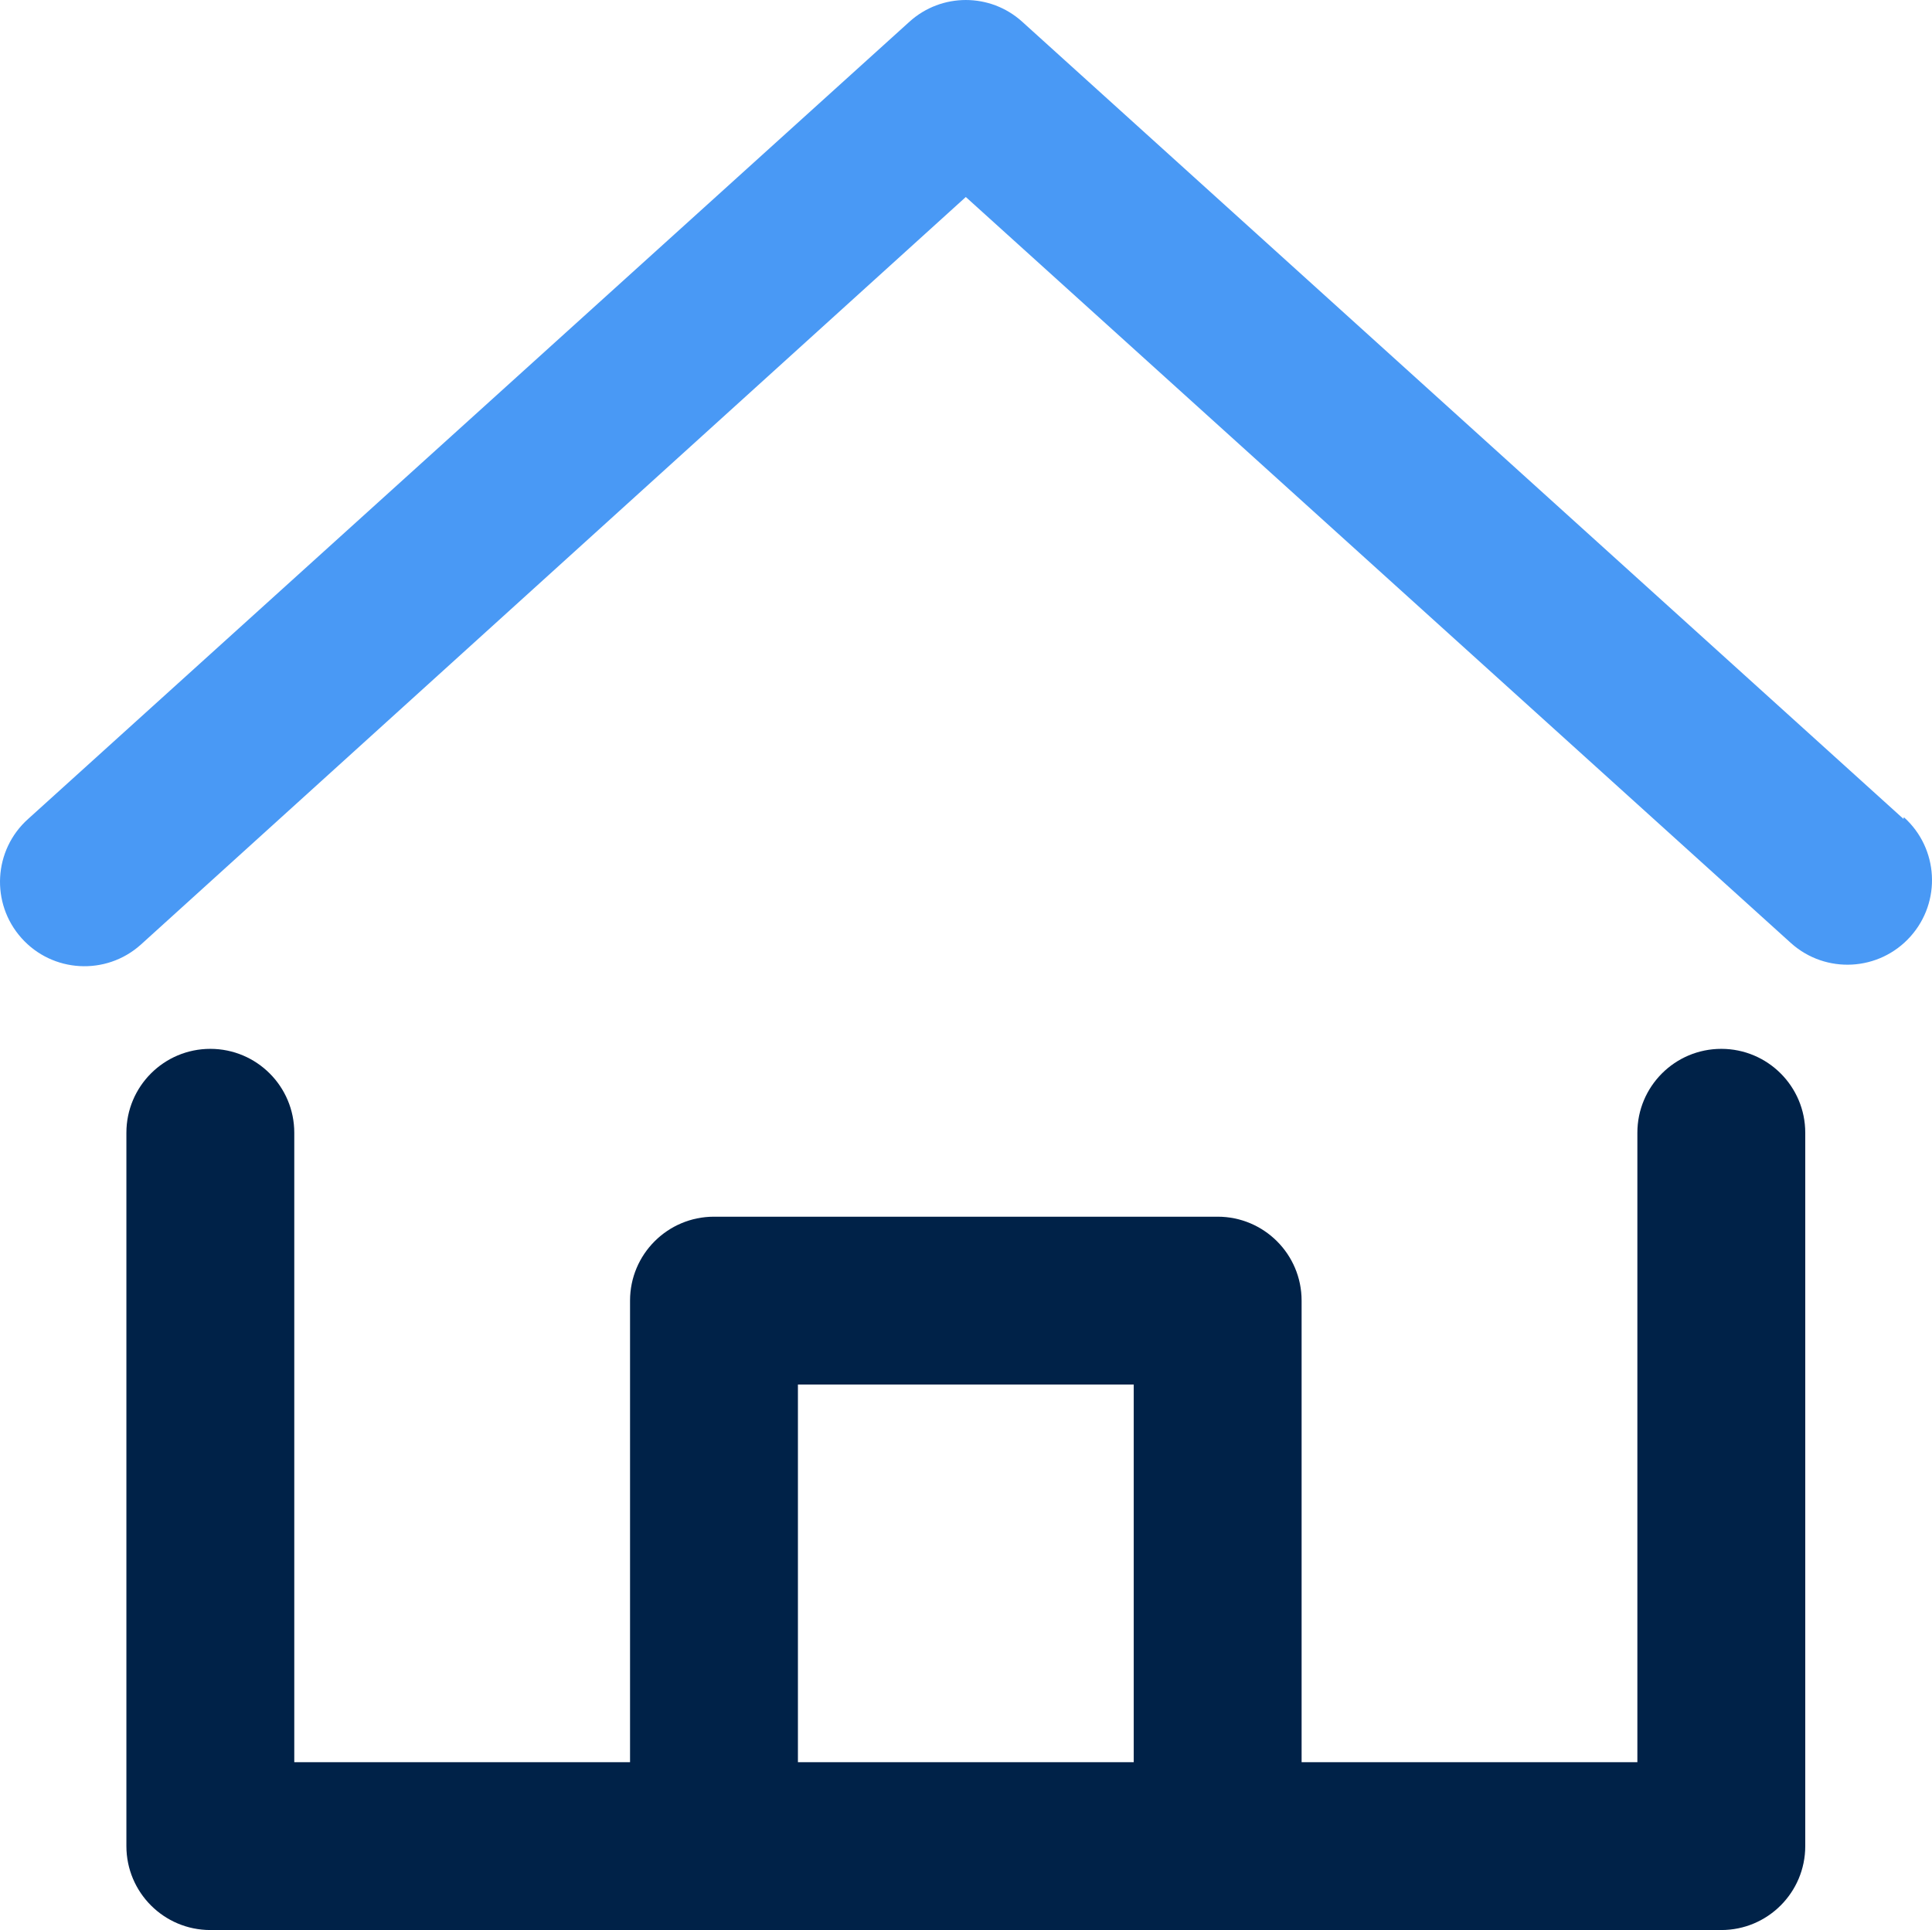 <svg xmlns="http://www.w3.org/2000/svg" xmlns:xlink="http://www.w3.org/1999/xlink" width="55.043px" height="55px" viewBox="0 0 55.043 55" version="1.1">
  <title>4737441_building_estate_home_house_property_icon</title>
  <g id="Page-1" stroke="none" stroke-width="1" fill="none" fill-rule="evenodd">
    <g id="4737441_building_estate_home_house_property_icon" transform="translate(0, 0)" fill-rule="nonzero">
      <path d="M54.23,23.336 L29.119,0.616 C28.209,-0.205 26.824,-0.205 25.914,0.616 L0.803,23.336 C-0.188,24.221 -0.273,25.741 0.612,26.732 C1.496,27.722 3.017,27.808 4.008,26.923 L27.516,5.614 L51.025,26.875 C52.016,27.764 53.539,27.681 54.427,26.69 C55.316,25.699 55.233,24.176 54.242,23.288 L54.23,23.336 Z" id="Path" fill="#4999F5"/>
      <path d="M49.04,29.889 C47.72,29.889 46.649,30.959 46.649,32.28 L46.649,50.217 L37.083,50.217 L37.083,37.063 C37.083,35.743 36.012,34.672 34.691,34.672 L20.342,34.672 C19.021,34.672 17.95,35.743 17.95,37.063 L17.95,50.217 L8.384,50.217 L8.384,32.28 C8.384,30.959 7.313,29.889 5.992,29.889 C4.672,29.889 3.601,30.959 3.601,32.28 L3.601,52.608 C3.601,53.929 4.672,55 5.992,55 L49.04,55 C50.361,55 51.432,53.929 51.432,52.608 L51.432,32.28 C51.432,30.959 50.361,29.889 49.04,29.889 Z M22.733,50.217 L22.733,39.455 L32.3,39.455 L32.3,50.217 L22.733,50.217 Z" id="Shape" fill="#002248"/>
    </g>
  </g>
</svg>